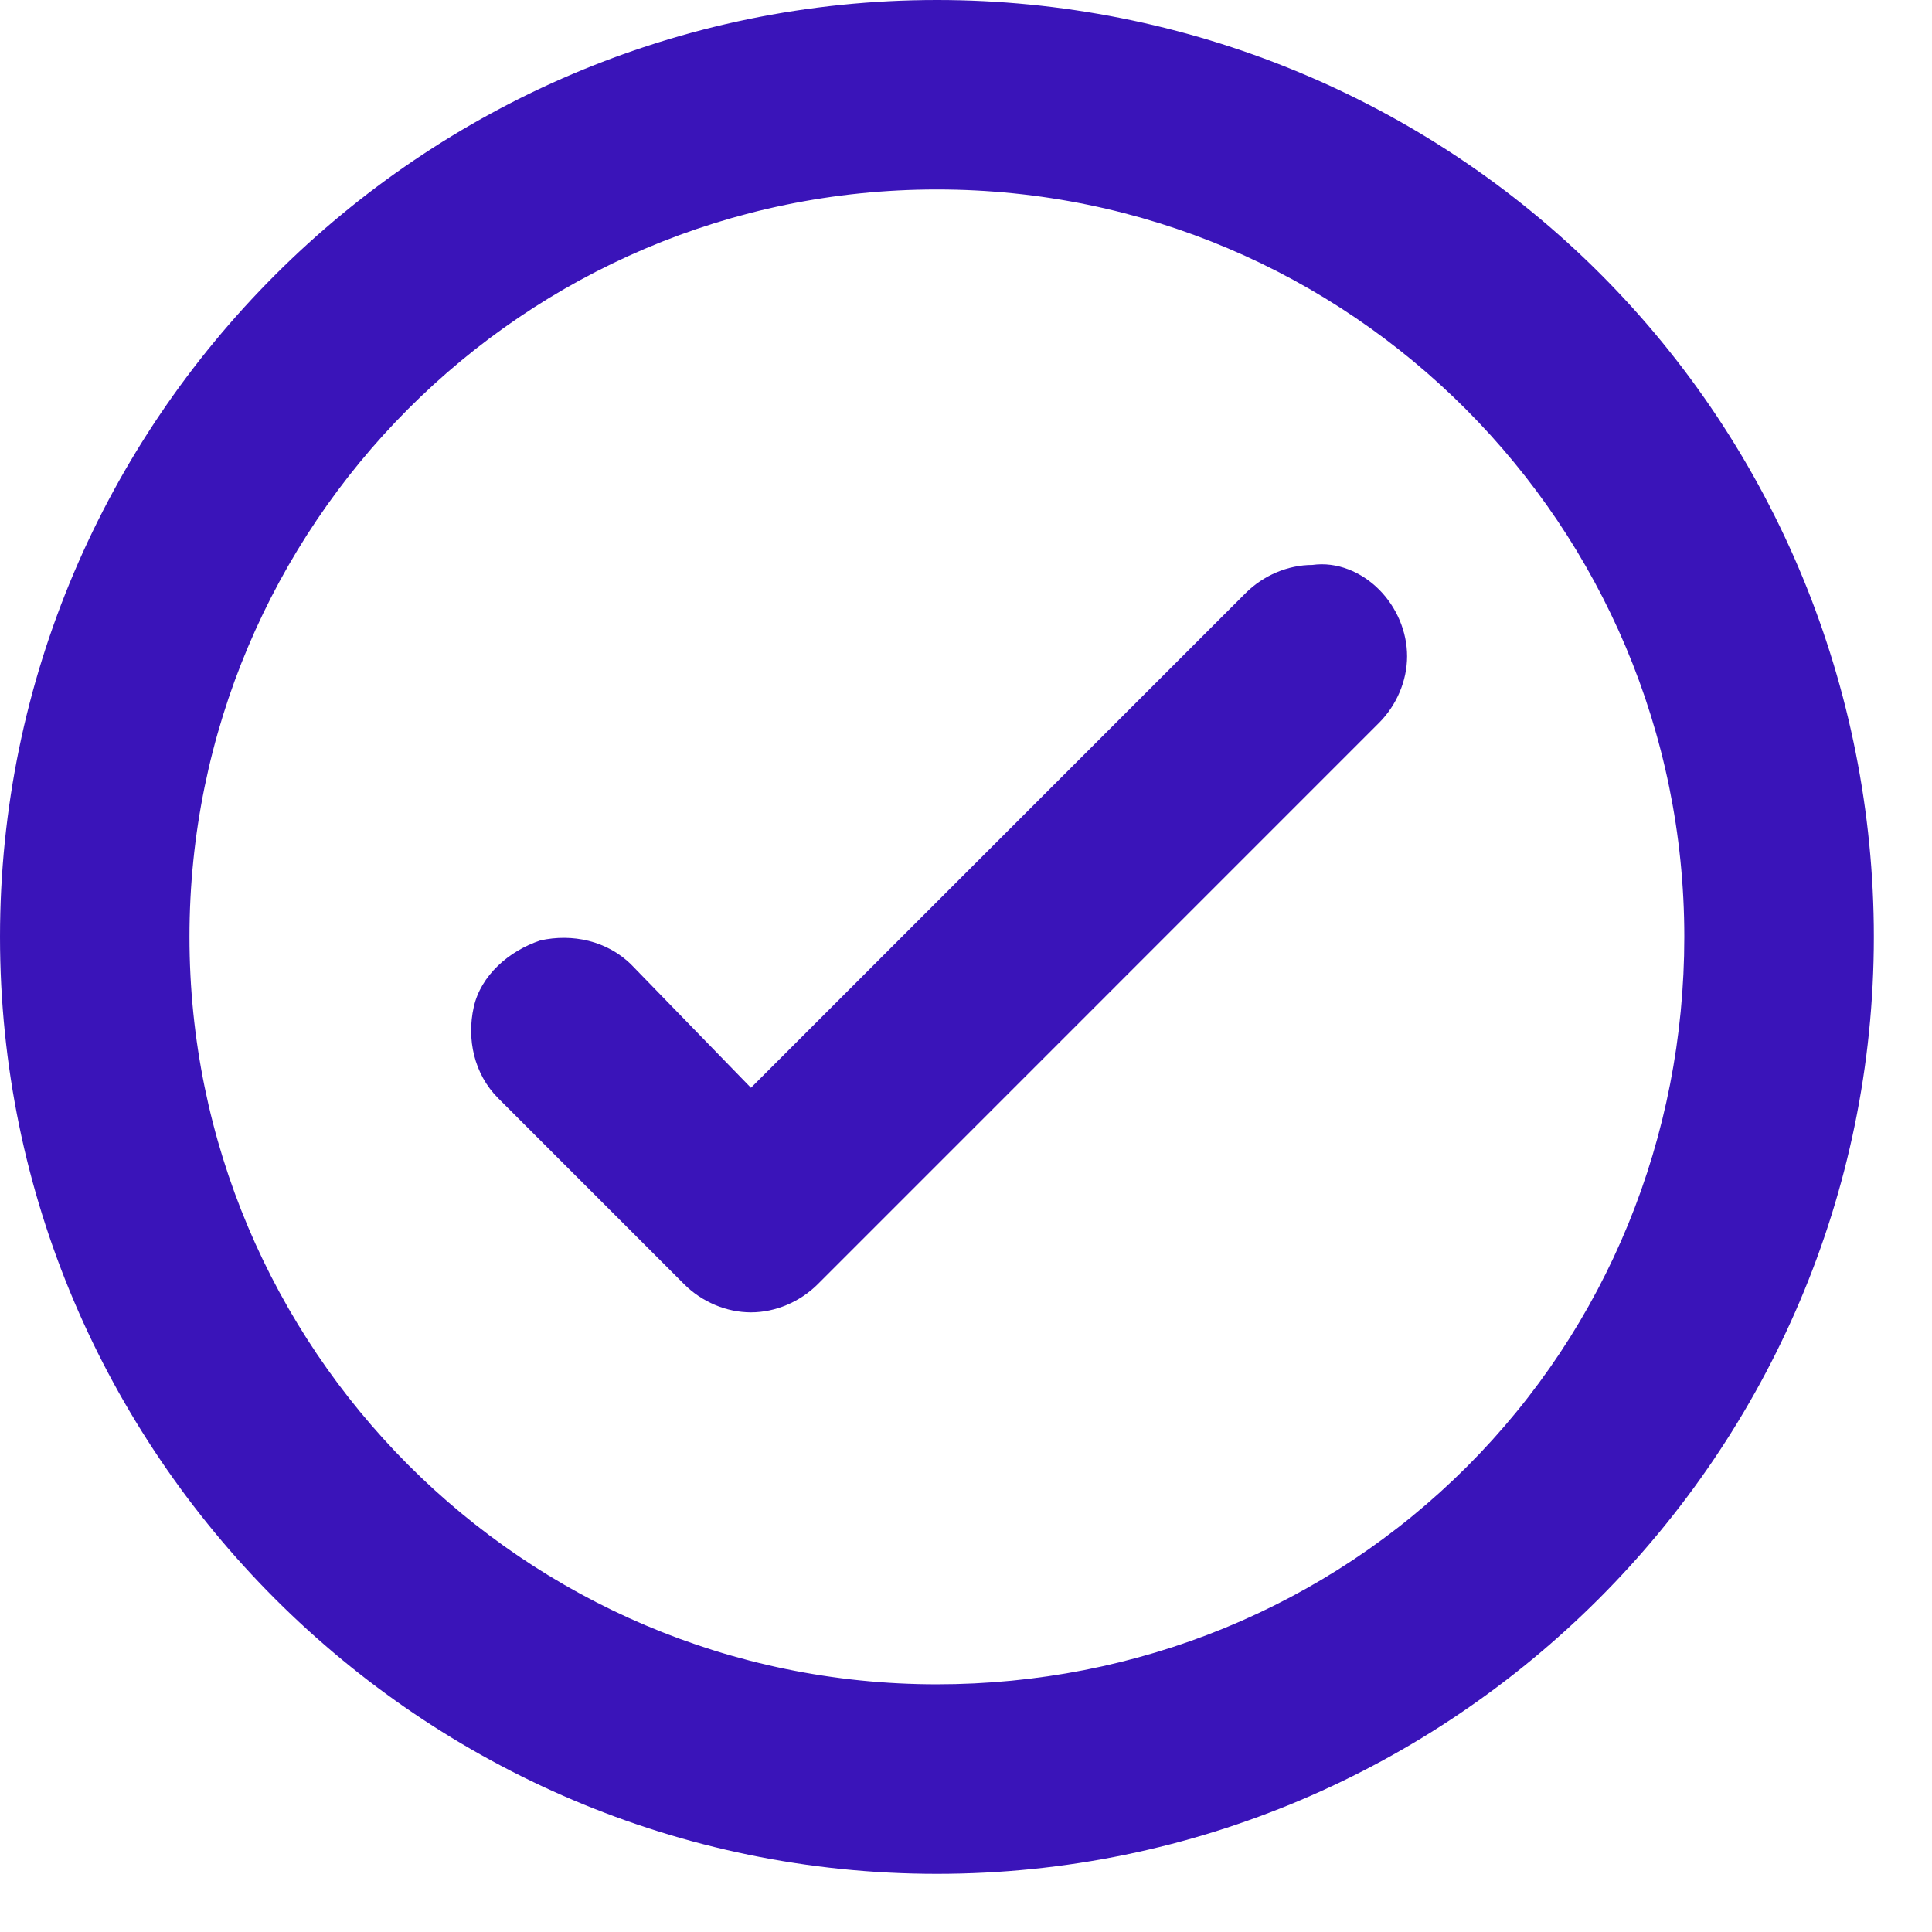 <svg width="29" height="29" viewBox="0 0 29 29" fill="none" xmlns="http://www.w3.org/2000/svg">
<path fill-rule="evenodd" clip-rule="evenodd" d="M14.063 28.127C6.321 28.127 0 21.806 0 14.063C0 6.321 6.321 0 14.063 0C17.803 0 21.385 1.475 24.018 4.108C26.652 6.742 28.127 10.324 28.127 14.063C28.127 21.806 21.806 28.127 14.063 28.127ZM20.7 8.849C20.963 9.112 21.121 9.481 21.121 9.85C21.121 10.218 20.963 10.587 20.7 10.85L12.273 19.278C12.009 19.541 11.64 19.699 11.272 19.699C10.903 19.699 10.534 19.541 10.271 19.278L7.479 16.486C7.111 16.118 7.005 15.591 7.111 15.117C7.216 14.643 7.637 14.274 8.111 14.116C8.585 14.011 9.112 14.116 9.481 14.485L11.272 16.328L18.698 8.902C18.962 8.638 19.331 8.48 19.699 8.48C20.068 8.428 20.437 8.585 20.7 8.849ZM14.063 2.844C20.279 2.844 25.282 7.901 25.282 14.063C25.282 17.066 24.124 19.91 22.017 22.017C19.91 24.124 17.066 25.282 14.063 25.282C7.848 25.282 2.844 20.226 2.844 14.063C2.844 7.901 7.848 2.844 14.063 2.844Z" fill="#3A14B9"/>
</svg>
